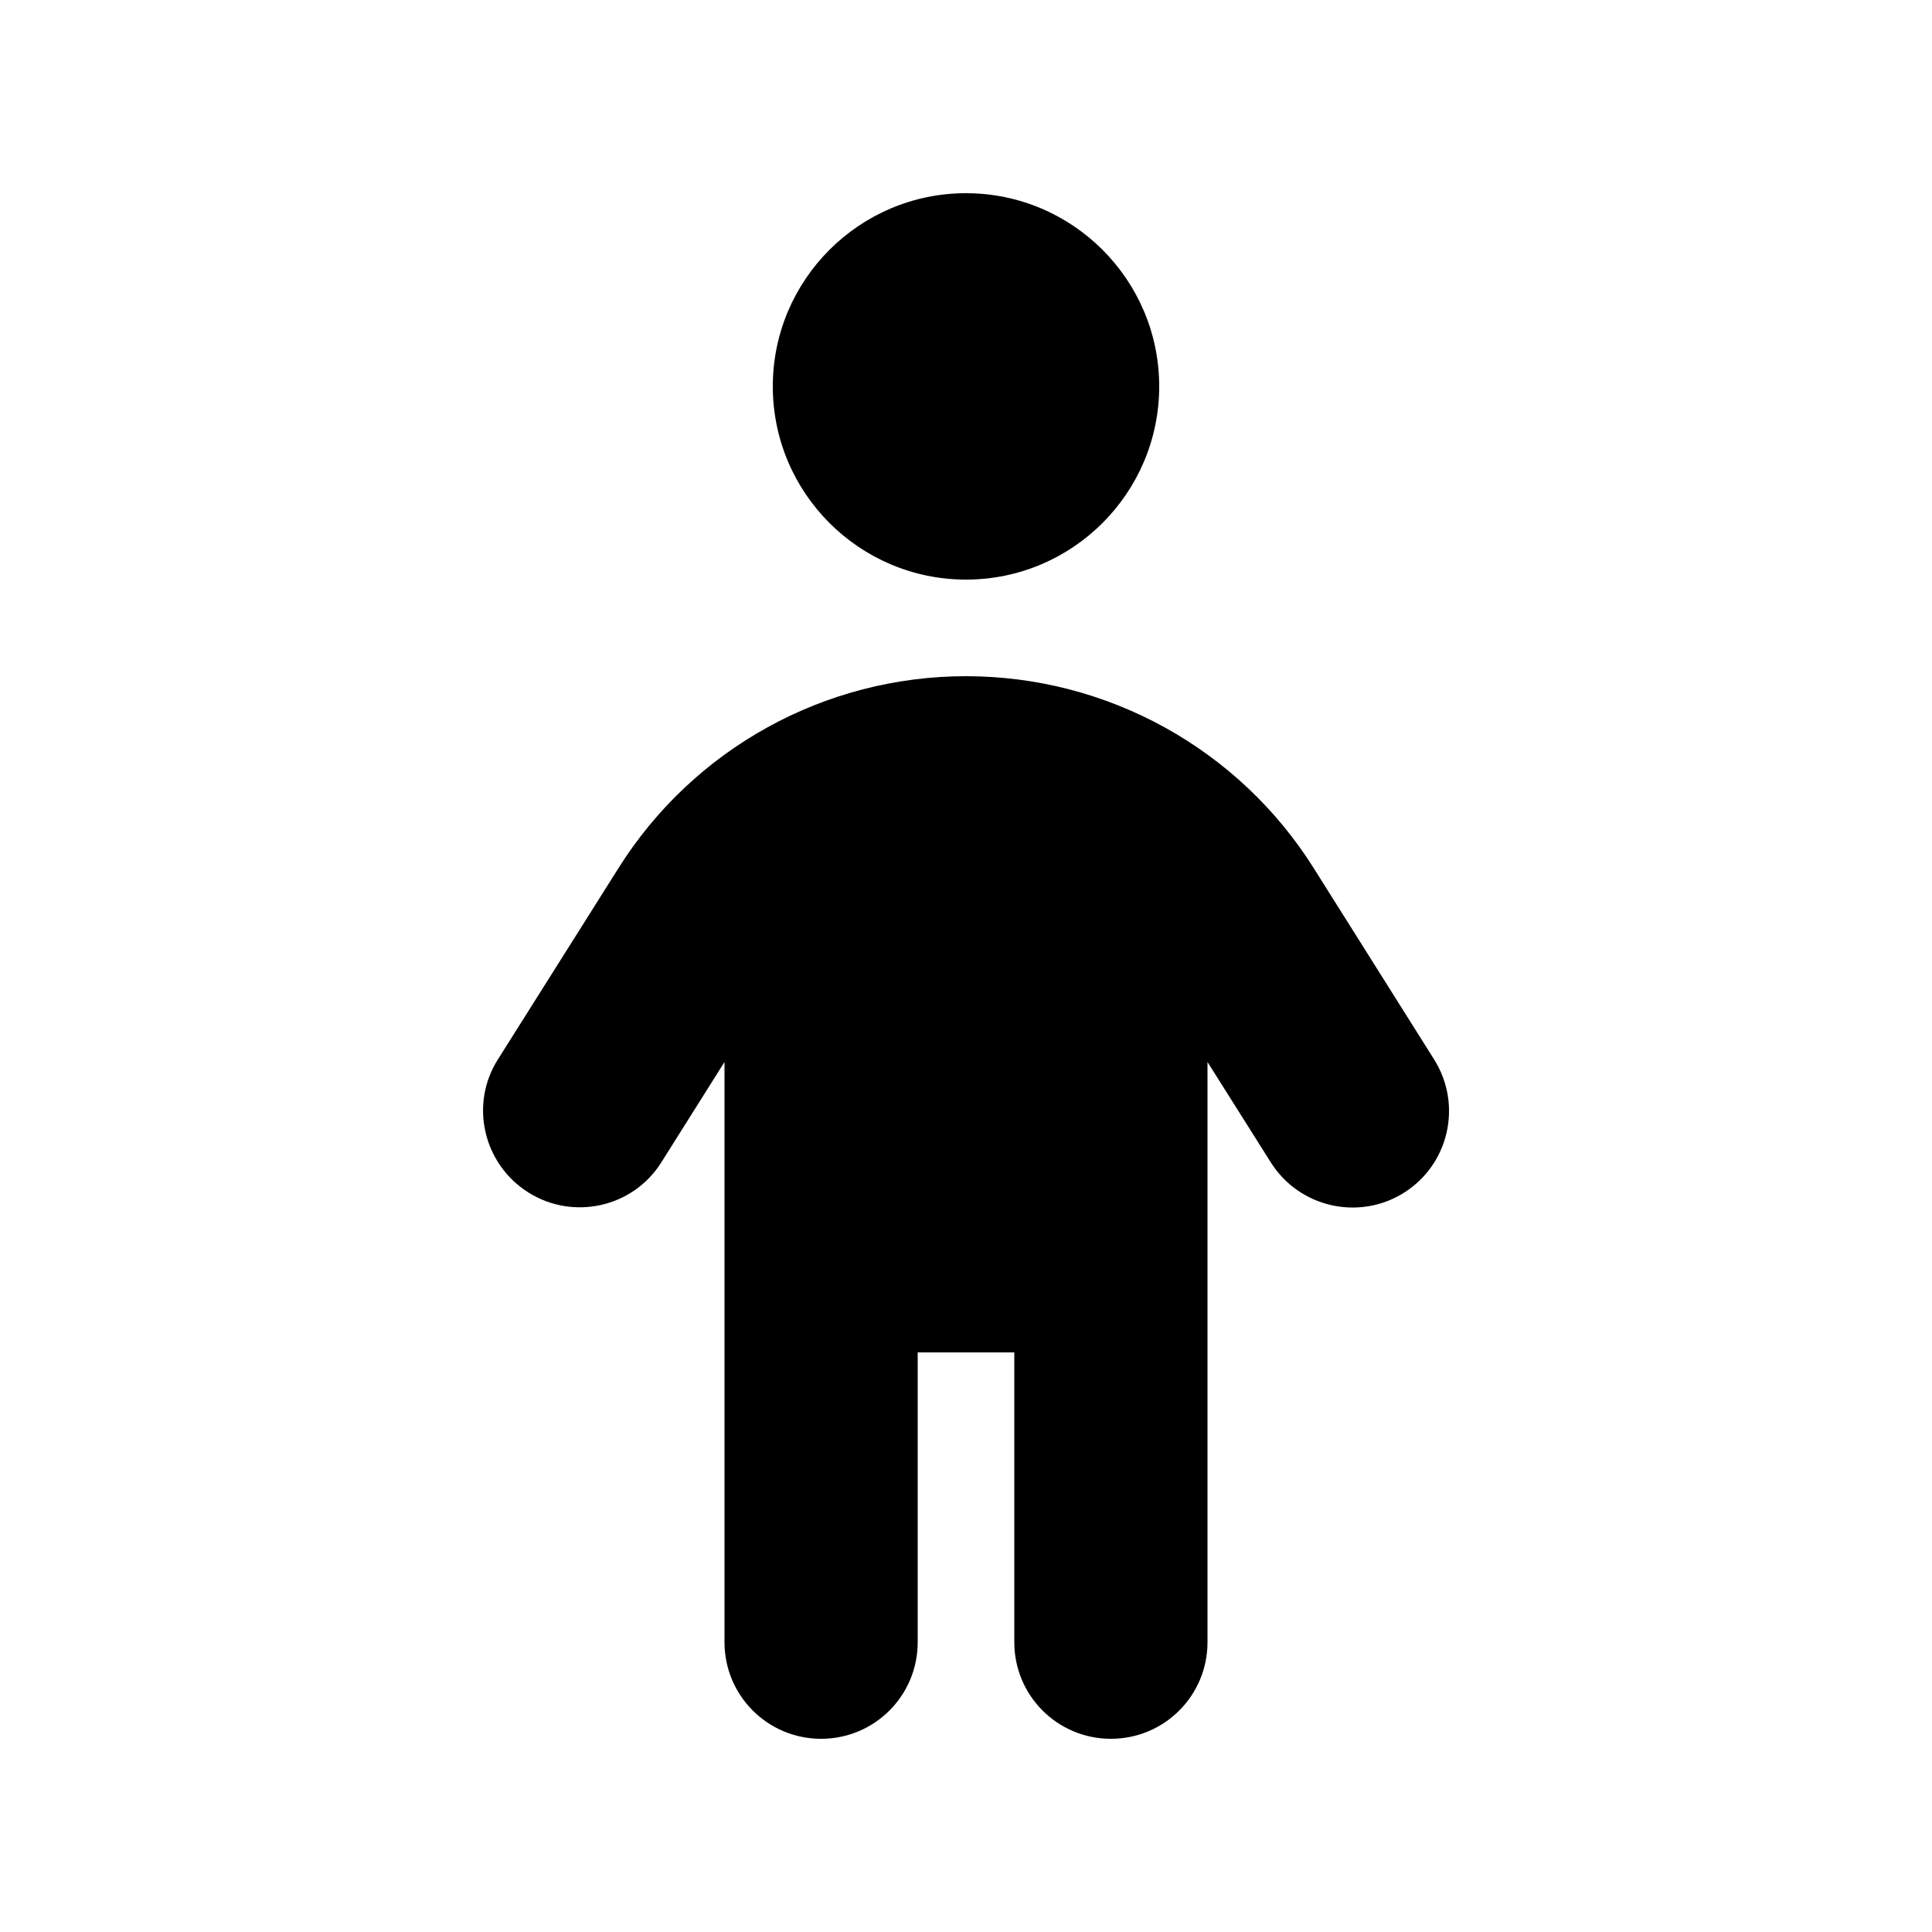<svg xmlns="http://www.w3.org/2000/svg" viewBox="0 0 640 640"><!--!Font Awesome Free 7.1.0 by @fontawesome - https://fontawesome.com License - https://fontawesome.com/license/free Copyright 2025 Fonticons, Inc.--><path fill="#000000" d="M256 128C256 92.7 284.7 64 320 64C355.3 64 384 92.7 384 128C384 163.3 355.3 192 320 192C284.7 192 256 163.3 256 128zM304 448L304 544C304 561.7 289.7 576 272 576C254.3 576 240 561.7 240 544L240 351.8L219.1 385C209.7 400 189.9 404.4 175 395C160.1 385.6 155.5 365.9 164.9 351L204.8 287.7C229.7 248 273.2 224 320 224C366.8 224 410.3 248 435.2 287.6L475.1 351C484.5 366 480 385.7 465.1 395.1C450.2 404.5 430.4 400 421 385.1L400 351.8L400 544C400 561.7 385.7 576 368 576C350.3 576 336 561.7 336 544L336 448L304 448z"/></svg>